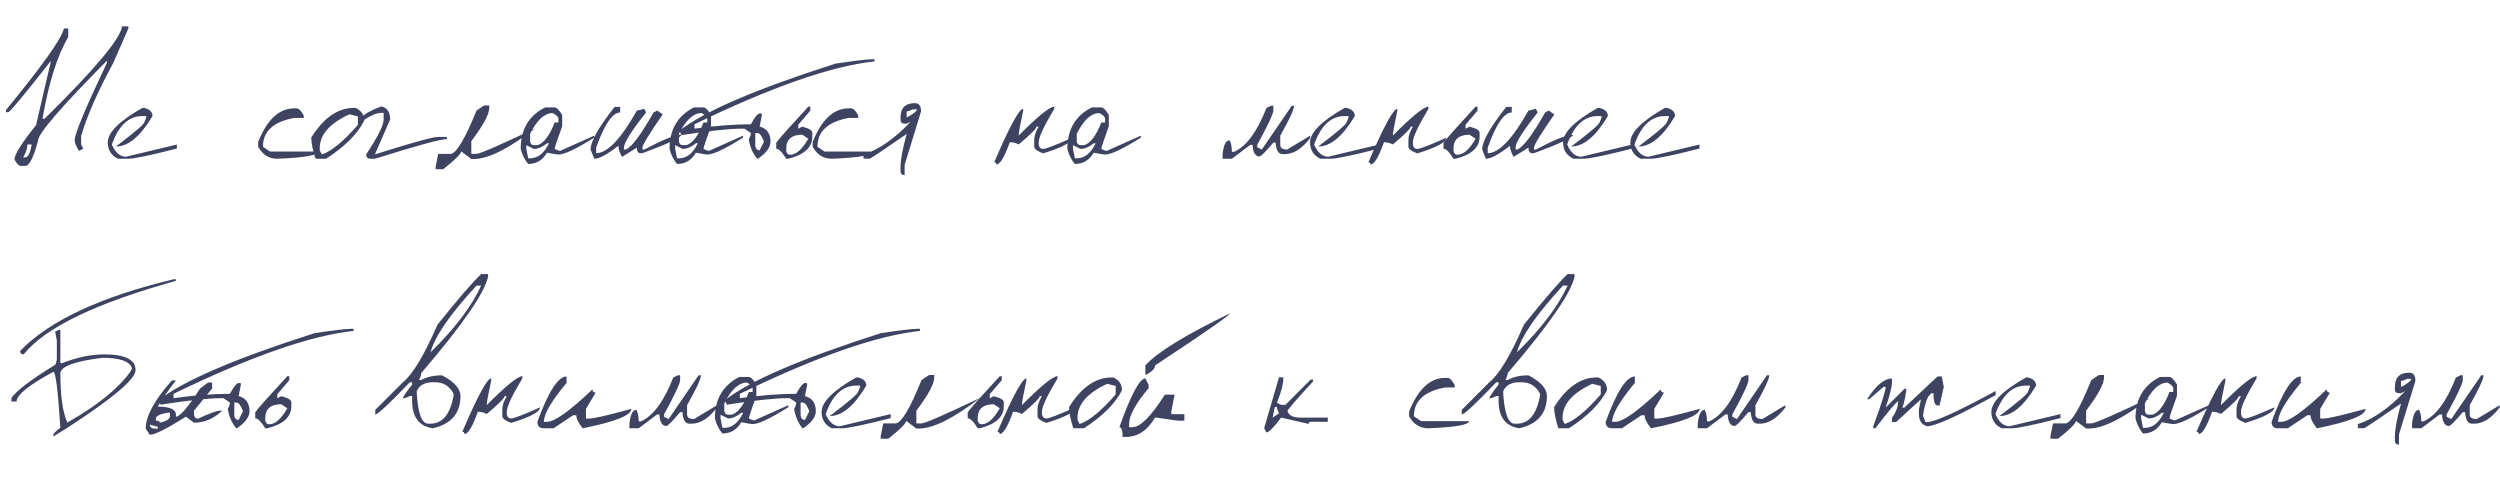 <?xml version="1.0" encoding="UTF-8"?> <svg xmlns="http://www.w3.org/2000/svg" width="371" height="71" viewBox="0 0 371 71" fill="none"> <path d="M18.098 3.906H19.05V4.224L16.815 9.327C14.53 13.525 12.939 17.135 12.042 20.156V21.439L12.359 22.073L11.725 22.391C11.293 21.705 11.077 21.176 11.077 20.804C11.077 19.89 12.672 16.064 15.863 9.327V9.01C9.067 15.882 5.669 19.814 5.669 20.804C4.992 23.351 4.353 24.625 3.752 24.625H3.117C2.812 24.625 2.491 24.308 2.152 23.673C2.152 22.92 3.219 21.218 5.352 18.569L7.573 9.01C3.578 14.105 1.454 16.652 1.2 16.652H0.883V16.335C6.274 9.767 9.143 5.73 9.49 4.224H10.125V5.506C8.508 8.223 7.235 12.26 6.304 17.617H6.621C14.111 10.245 17.937 5.675 18.098 3.906ZM4.069 21.439C4.069 22.014 3.858 22.653 3.435 23.355H3.752C4.175 23.355 4.493 22.716 4.704 21.439H4.069ZM21.424 16.018C22.228 16.221 22.63 16.623 22.63 17.224C20.844 20.237 19.033 21.743 17.196 21.743C20.015 19.619 21.424 18.413 21.424 18.125C21.619 17.736 21.716 17.435 21.716 17.224H21.119C19.105 17.224 17.598 18.633 16.6 21.451C17.107 22.653 17.81 23.254 18.707 23.254L26.248 21.451V22.048C22.296 23.055 19.884 23.559 19.012 23.559H17.501C16.494 23.042 15.99 22.238 15.99 21.146C15.99 19.665 17.7 17.956 21.119 16.018H21.424ZM43.653 16.081H44.009C44.347 16.081 44.703 16.436 45.075 17.148V17.503H43.653C40.564 18.07 39.02 19.496 39.02 21.781L40.086 22.492H47.208C47.208 23.042 45.19 23.398 41.152 23.559C39.917 23.559 38.969 22.966 38.309 21.781V21.07C39.637 17.744 41.419 16.081 43.653 16.081ZM52.477 16.018H52.794C53.632 16.432 54.051 17.059 54.051 17.896C53.06 19.877 51.173 21.764 48.389 23.559H46.827C46.404 22.255 46.192 21.206 46.192 20.41C48.037 17.482 50.132 16.018 52.477 16.018ZM47.449 21.984V22.302L47.767 22.924C49.18 22.458 50.962 20.994 53.111 18.531V17.274L51.855 16.957C48.918 18.32 47.449 19.995 47.449 21.984ZM56.602 15.789C57.466 16.001 57.898 16.648 57.898 17.731L55.638 22.911C61.097 21.185 64.224 20.321 65.019 20.321H66.314V20.639C65.4 20.639 61.842 21.612 55.638 23.559H54.99C54.559 23.559 54.343 23.343 54.343 22.911C56.069 20.304 56.933 18.578 56.933 17.731V16.754H56.602C55.815 16.754 54.846 17.186 53.695 18.049H53.365C53.365 17.346 54.444 16.593 56.602 15.789ZM71.837 15.649H72.599V16.03C72.599 16.97 71.714 18.607 69.945 20.943V22.835H70.707C71.198 22.835 74.097 21.574 79.403 19.052C75.468 22.082 72.442 23.597 70.326 23.597H69.945L68.435 22.454C68.435 22.826 67.55 23.711 65.781 25.107H64.651V24.727L65.032 22.835H66.924C67.796 22.657 69.057 20.516 70.707 16.411L71.837 15.649ZM80.901 15.941H82.311C82.598 15.941 82.971 16.314 83.428 17.059V18.734C82.683 20.783 82.311 21.904 82.311 22.099C82.666 22.285 82.945 22.378 83.148 22.378L88.176 20.131V20.423C85.518 22.099 83.749 22.936 82.869 22.936C82.725 22.936 82.162 22.843 81.181 22.657C80.537 23.774 79.606 24.333 78.388 24.333C77.871 23.732 77.499 22.987 77.27 22.099C77.27 19.204 78.481 17.152 80.901 15.941ZM78.667 19.852V20.981C78.726 21.354 78.912 21.54 79.226 21.54H79.784C80.715 21.244 81.557 20.122 82.311 18.176H82.869V17.617C82.869 17.355 82.59 17.076 82.031 16.779C80.812 16.779 79.691 17.803 78.667 19.852ZM79.226 22.099L78.108 21.54V22.099L78.388 23.495H78.667C79.818 23.495 80.753 22.75 81.473 21.261H81.181C80.504 21.819 79.852 22.099 79.226 22.099ZM91.21 15.865H92.035V16.69C90.901 16.69 89.712 18.43 88.468 21.908V22.733C90.127 22.733 92.141 20.626 94.511 16.411C94.604 16.411 94.972 16.322 95.615 16.145L95.882 16.69C93.69 19.441 92.594 21.18 92.594 21.908V22.188H92.86C93.757 21.815 95.133 19.983 96.986 16.69L97.532 16.411L98.357 16.97C96.343 19.864 95.336 21.51 95.336 21.908V22.188H95.615C98.374 20.723 100.207 19.991 101.112 19.991C101.112 20.398 99.187 21.311 95.336 22.733H95.057C94.693 22.733 94.511 22.458 94.511 21.908L92.314 23.279C91.951 22.678 91.769 22.128 91.769 21.629C90.127 22.915 88.933 23.559 88.189 23.559L87.643 22.188C87.643 20.986 88.832 18.878 91.21 15.865ZM102.991 15.941H104.4C104.688 15.941 105.061 16.314 105.518 17.059V18.734C104.773 20.783 104.4 21.904 104.4 22.099C104.756 22.285 105.035 22.378 105.238 22.378L110.266 20.131V20.423C107.608 22.099 105.839 22.936 104.959 22.936C104.815 22.936 104.252 22.843 103.271 22.657C102.627 23.774 101.696 24.333 100.478 24.333C99.961 23.732 99.589 22.987 99.36 22.099C99.36 19.204 100.571 17.152 102.991 15.941ZM100.757 19.852V20.981C100.816 21.354 101.002 21.54 101.315 21.54H101.874C102.805 21.244 103.647 20.122 104.4 18.176H104.959V17.617C104.959 17.355 104.68 17.076 104.121 16.779C102.902 16.779 101.781 17.803 100.757 19.852ZM101.315 22.099L100.198 21.54V22.099L100.478 23.495H100.757C101.908 23.495 102.843 22.75 103.562 21.261H103.271C102.593 21.819 101.942 22.099 101.315 22.099ZM129.461 8.794H129.778V9.111C123.397 9.788 114.493 12.899 103.067 18.442V19.09C106.174 18.658 108.962 18.442 111.434 18.442C112.001 17.384 112.432 16.851 112.729 16.843H113.046V17.16L112.729 18.773C113.803 19.069 114.341 19.818 114.341 21.02C114.341 21.883 113.698 22.742 112.411 23.597C111.759 22.86 111.328 21.895 111.116 20.702C111.328 20.287 111.434 19.966 111.434 19.737L110.469 19.09H110.151C108.272 19.09 105.268 19.412 101.138 20.055L100.82 19.407C104.451 16.538 112.174 13.216 123.989 9.441C126.875 9.01 128.699 8.794 129.461 8.794ZM112.081 19.737V21.667C112.149 22.099 112.365 22.314 112.729 22.314L113.376 21.02C113.054 20.165 112.733 19.737 112.411 19.737H112.081ZM119.952 15.827H120.244V16.424L118.467 18.506V19.102L119.063 18.798C120.054 19.052 120.549 19.348 120.549 19.686V20.283C120.549 21.874 119.36 22.966 116.981 23.559H116.677C116.076 22.568 115.581 22.073 115.191 22.073V21.185C115.581 20.626 117.168 18.84 119.952 15.827ZM116.677 22.073V22.365C116.736 22.763 116.935 22.962 117.273 22.962C118.154 22.962 119.047 22.171 119.952 20.588L119.063 19.991C117.472 19.991 116.677 20.685 116.677 22.073ZM125.944 16.081H126.3C126.638 16.081 126.994 16.436 127.366 17.148V17.503H125.944C122.855 18.07 121.311 19.496 121.311 21.781L122.377 22.492H129.499C129.499 23.042 127.48 23.398 123.443 23.559C122.208 23.559 121.26 22.966 120.6 21.781V21.07C121.928 17.744 123.71 16.081 125.944 16.081ZM135.771 15.307C136.38 15.307 136.685 15.713 136.685 16.525L134.247 24.46V25.983C133.841 25.983 133.638 25.78 133.638 25.374V24.765C133.638 23.732 133.942 22.103 134.552 19.877C131.014 22.323 129.182 23.546 129.055 23.546H128.141V22.936C130.417 22.209 132.757 20.579 135.161 18.049L134.552 18.354H134.247C133.841 18.354 133.638 18.15 133.638 17.744V17.439C133.638 16.018 134.349 15.307 135.771 15.307ZM134.552 16.525V17.439C135.55 16.906 136.058 16.5 136.075 16.221H135.466C135.068 16.424 134.763 16.525 134.552 16.525ZM156.451 16.157C154.911 18.722 154.141 20.372 154.141 21.108V21.439C154.208 21.879 154.428 22.099 154.801 22.099C155.199 22.099 156.629 21.549 159.092 20.448C159.092 21.108 157.661 21.879 154.801 22.759C153.921 22.429 153.48 22.099 153.48 21.769V20.778C153.48 20.177 153.701 19.517 154.141 18.798H153.811C153.811 19.077 152.93 19.957 151.17 21.439C150.789 21.218 150.349 21.108 149.85 21.108C149.071 23.309 148.411 24.409 147.869 24.409C147.869 24.189 147.759 24.079 147.539 24.079C149.807 18.798 151.238 16.157 151.83 16.157V16.487C151.39 18.51 151.17 19.72 151.17 20.118C154.014 17.258 155.774 15.827 156.451 15.827V16.157ZM162.024 15.941H163.434C163.721 15.941 164.094 16.314 164.551 17.059V18.734C163.806 20.783 163.434 21.904 163.434 22.099C163.789 22.285 164.068 22.378 164.271 22.378L169.299 20.131V20.423C166.641 22.099 164.872 22.936 163.992 22.936C163.848 22.936 163.285 22.843 162.304 22.657C161.66 23.774 160.729 24.333 159.511 24.333C158.994 23.732 158.622 22.987 158.394 22.099C158.394 19.204 159.604 17.152 162.024 15.941ZM159.79 19.852V20.981C159.849 21.354 160.035 21.54 160.349 21.54H160.907C161.838 21.244 162.68 20.122 163.434 18.176H163.992V17.617C163.992 17.355 163.713 17.076 163.154 16.779C161.936 16.779 160.814 17.803 159.79 19.852ZM160.349 22.099L159.231 21.54V22.099L159.511 23.495H159.79C160.941 23.495 161.876 22.75 162.596 21.261H162.304C161.627 21.819 160.975 22.099 160.349 22.099ZM188.621 15.688H188.964V16.373C188.964 16.889 188.164 18.599 186.564 21.502V21.845L187.25 22.188L191.706 15.688H192.049C192.049 16.229 191.363 17.71 189.992 20.131V21.502C189.992 21.959 190.335 22.188 191.021 22.188L194.436 20.131V20.474C193.208 22.073 191.956 22.873 190.678 22.873H190.335C189.717 22.873 189.374 22.302 189.307 21.159H188.964C187.813 22.53 187.127 23.216 186.907 23.216C186.289 23.216 185.947 22.645 185.879 21.502H185.536L182.807 23.559H181.436V22.873C181.579 21.502 181.922 20.816 182.464 20.816C182.692 21.197 182.807 21.769 182.807 22.53H183.149C184.969 21.709 186.564 19.543 187.936 16.03L188.621 15.688ZM199.844 16.018C200.648 16.221 201.05 16.623 201.05 17.224C199.264 20.237 197.453 21.743 195.616 21.743C198.435 19.619 199.844 18.413 199.844 18.125C200.038 17.736 200.136 17.435 200.136 17.224H199.539C197.525 17.224 196.018 18.633 195.02 21.451C195.527 22.653 196.23 23.254 197.127 23.254L204.668 21.451V22.048C200.715 23.055 198.303 23.559 197.432 23.559H195.921C194.914 23.042 194.41 22.238 194.41 21.146C194.41 19.665 196.12 17.956 199.539 16.018H199.844ZM211.98 16.157C210.44 18.722 209.67 20.372 209.67 21.108V21.439C209.738 21.879 209.958 22.099 210.33 22.099C210.728 22.099 212.158 21.549 214.621 20.448C214.621 21.108 213.191 21.879 210.33 22.759C209.45 22.429 209.01 22.099 209.01 21.769V20.778C209.01 20.177 209.23 19.517 209.67 18.798H209.34C209.34 19.077 208.46 19.957 206.699 21.439C206.318 21.218 205.878 21.108 205.379 21.108C204.6 23.309 203.94 24.409 203.398 24.409C203.398 24.189 203.288 24.079 203.068 24.079C205.337 18.798 206.767 16.157 207.359 16.157V16.487C206.919 18.51 206.699 19.72 206.699 20.118C209.543 17.258 211.303 15.827 211.98 15.827V16.157ZM218.976 15.827H219.268V16.424L217.49 18.506V19.102L218.087 18.798C219.077 19.052 219.572 19.348 219.572 19.686V20.283C219.572 21.874 218.383 22.966 216.005 23.559H215.7C215.099 22.568 214.604 22.073 214.215 22.073V21.185C214.604 20.626 216.191 18.84 218.976 15.827ZM215.7 22.073V22.365C215.759 22.763 215.958 22.962 216.297 22.962C217.177 22.962 218.07 22.171 218.976 20.588L218.087 19.991C216.496 19.991 215.7 20.685 215.7 22.073ZM223.521 15.865H224.346V16.69C223.212 16.69 222.022 18.43 220.778 21.908V22.733C222.437 22.733 224.451 20.626 226.821 16.411C226.914 16.411 227.283 16.322 227.926 16.145L228.192 16.69C226 19.441 224.904 21.18 224.904 21.908V22.188H225.171C226.068 21.815 227.443 19.983 229.297 16.69L229.843 16.411L230.668 16.97C228.654 19.864 227.646 21.51 227.646 21.908V22.188H227.926C230.685 20.723 232.517 19.991 233.423 19.991C233.423 20.398 231.497 21.311 227.646 22.733H227.367C227.003 22.733 226.821 22.458 226.821 21.908L224.625 23.279C224.261 22.678 224.079 22.128 224.079 21.629C222.437 22.915 221.244 23.559 220.499 23.559L219.953 22.188C219.953 20.986 221.142 18.878 223.521 15.865ZM237.396 16.018C238.201 16.221 238.603 16.623 238.603 17.224C236.817 20.237 235.006 21.743 233.169 21.743C235.987 19.619 237.396 18.413 237.396 18.125C237.591 17.736 237.688 17.435 237.688 17.224H237.092C235.077 17.224 233.571 18.633 232.572 21.451C233.08 22.653 233.783 23.254 234.68 23.254L242.221 21.451V22.048C238.268 23.055 235.856 23.559 234.984 23.559H233.474C232.466 23.042 231.963 22.238 231.963 21.146C231.963 19.665 233.673 17.956 237.092 16.018H237.396ZM247.375 16.018C248.179 16.221 248.581 16.623 248.581 17.224C246.795 20.237 244.984 21.743 243.147 21.743C245.966 19.619 247.375 18.413 247.375 18.125C247.57 17.736 247.667 17.435 247.667 17.224H247.07C245.056 17.224 243.549 18.633 242.551 21.451C243.059 22.653 243.761 23.254 244.658 23.254L252.199 21.451V22.048C248.247 23.055 245.835 23.559 244.963 23.559H243.452C242.445 23.042 241.941 22.238 241.941 21.146C241.941 19.665 243.651 17.956 247.07 16.018H247.375Z" fill="#3E4361"></path> <path d="M25.816 41.431H26.083V41.685C14.217 44.985 6.693 48.62 3.511 52.59C3.164 52.59 2.99 52.416 2.99 52.069C7.366 47.567 14.975 44.02 25.816 41.431ZM8.703 48.959H8.957V53.885H9.224C11.45 53.022 13.523 52.59 15.444 52.59C18.559 52.59 20.116 53.368 20.116 54.926C20.116 56.255 16.744 59.107 9.998 63.482L7.916 64.777V64.523C7.916 64.346 8.263 63.999 8.957 63.482C8.61 57.947 8.263 55.18 7.916 55.18C4.285 57.135 2.47 58.603 2.47 59.585H1.695V59.065C2.432 57.981 4.594 56.339 8.183 54.139C8.352 53.834 8.437 53.487 8.437 53.098V50.508L8.183 49.213L8.703 48.959ZM8.957 55.434C8.957 58.768 9.304 61.193 9.998 62.708C14.45 60.169 17.56 57.66 19.329 55.18L19.596 54.659C19.274 53.618 17.806 53.098 15.19 53.098C11.035 53.614 8.957 54.393 8.957 55.434ZM25.512 56.462H26.108C25.059 57.782 24.162 59.077 23.417 60.347C25.211 60.347 26.108 60.745 26.108 61.54V61.832C26.709 61.832 27.903 60.44 29.689 57.655L30.882 56.767H31.479V57.655L28.787 60.943V61.54C28.855 61.938 29.054 62.137 29.384 62.137C31.076 61.341 32.172 60.943 32.672 60.943H32.977C31.715 62.137 30.319 62.733 28.787 62.733L27.594 61.832C24.767 63.626 22.977 64.523 22.224 64.523L21.627 63.622C21.627 61.743 22.922 59.356 25.512 56.462ZM23.125 62.137V62.429C23.523 62.429 23.722 62.53 23.722 62.733C24.712 62.48 25.207 62.179 25.207 61.832V61.235H24.915C23.722 61.438 23.125 61.739 23.125 62.137ZM22.224 63.025C22.224 63.423 22.524 63.622 23.125 63.622H23.417V63.33L22.224 63.025ZM52.147 48.794H52.464V49.111C46.082 49.788 37.179 52.899 25.753 58.442V59.09C28.859 58.658 31.648 58.442 34.119 58.442C34.686 57.384 35.118 56.851 35.414 56.843H35.731V57.16L35.414 58.773C36.489 59.069 37.026 59.818 37.026 61.02C37.026 61.883 36.383 62.742 35.097 63.597C34.445 62.86 34.013 61.895 33.802 60.702C34.013 60.287 34.119 59.966 34.119 59.737L33.154 59.09H32.837C30.958 59.09 27.953 59.411 23.823 60.055L23.506 59.407C27.137 56.538 34.86 53.216 46.675 49.441C49.561 49.01 51.385 48.794 52.147 48.794ZM34.767 59.737V61.667C34.834 62.099 35.05 62.315 35.414 62.315L36.062 61.02C35.74 60.165 35.418 59.737 35.097 59.737H34.767ZM42.638 55.827H42.93V56.424L41.152 58.506V59.102L41.749 58.798C42.739 59.052 43.234 59.348 43.234 59.687V60.283C43.234 61.874 42.045 62.966 39.667 63.559H39.362C38.761 62.568 38.266 62.073 37.877 62.073V61.185C38.266 60.626 39.853 58.84 42.638 55.827ZM39.362 62.073V62.365C39.422 62.763 39.62 62.962 39.959 62.962C40.839 62.962 41.732 62.171 42.638 60.588L41.749 59.991C40.158 59.991 39.362 60.685 39.362 62.073ZM71.405 40.669H72.434V41.012C71.985 43.382 68.68 48.163 62.519 55.357C62.519 55.603 62.404 55.946 62.176 56.386H62.519C63.348 55.929 64.372 55.7 65.591 55.7C67.419 56.648 68.333 57.672 68.333 58.773C68.333 61.328 66.966 62.924 64.232 63.559C62.184 63.254 61.16 61.887 61.16 59.458V58.773H60.817C60.377 59.001 60.035 59.115 59.789 59.115C59.789 58.904 60.246 58.222 61.16 57.071V56.728H60.817C57.762 59.919 56.052 61.515 55.688 61.515V60.829L59.789 56.728C61.236 55.569 62.946 52.721 64.918 48.185C68.007 44.334 70.17 41.828 71.405 40.669ZM63.89 52.285C67.461 48.807 69.966 45.506 71.405 42.383H70.72C66.793 46.623 64.516 49.924 63.89 52.285ZM61.833 58.087C61.994 61.278 62.565 62.873 63.547 62.873H63.89C65.65 62.873 66.788 61.506 67.305 58.773V58.43C66.721 57.296 65.811 56.728 64.575 56.728H64.232C63.005 56.728 62.205 57.181 61.833 58.087ZM77.512 56.157C75.971 58.722 75.201 60.372 75.201 61.108V61.438C75.269 61.879 75.489 62.099 75.861 62.099C76.259 62.099 77.689 61.548 80.152 60.448C80.152 61.108 78.722 61.879 75.861 62.759C74.981 62.429 74.541 62.099 74.541 61.769V60.778C74.541 60.177 74.761 59.517 75.201 58.798H74.871C74.871 59.077 73.991 59.957 72.231 61.438C71.85 61.218 71.409 61.108 70.91 61.108C70.132 63.309 69.471 64.409 68.93 64.409C68.93 64.189 68.82 64.079 68.6 64.079C70.868 58.798 72.298 56.157 72.891 56.157V56.487C72.451 58.51 72.231 59.72 72.231 60.118C75.074 57.258 76.835 55.827 77.512 55.827V56.157ZM84.075 55.865V56.83C81.832 59.513 80.711 61.434 80.711 62.594H81.193C82.311 62.594 84.553 60.99 87.922 57.782C87.922 58.104 88.083 58.265 88.404 58.265L86.957 60.677V62.111H87.439C88.125 62.111 90.207 61.633 93.686 60.677C93.686 61.633 91.282 62.594 86.475 63.559C85.84 62.78 85.522 62.137 85.522 61.629H85.04L82.145 63.559H80.711C80.068 63.559 79.746 63.237 79.746 62.594C81.388 58.108 82.831 55.865 84.075 55.865ZM100.592 55.688H100.935V56.373C100.935 56.889 100.135 58.599 98.535 61.502V61.845L99.221 62.188L103.677 55.688H104.02C104.02 56.229 103.334 57.71 101.963 60.131V61.502C101.963 61.959 102.306 62.188 102.991 62.188L106.406 60.131V60.474C105.179 62.073 103.926 62.873 102.648 62.873H102.306C101.688 62.873 101.345 62.302 101.277 61.159H100.935C99.784 62.53 99.098 63.216 98.878 63.216C98.26 63.216 97.917 62.645 97.85 61.502H97.507L94.777 63.559H93.406V62.873C93.55 61.502 93.893 60.816 94.435 60.816C94.663 61.197 94.777 61.769 94.777 62.53H95.12C96.94 61.709 98.535 59.543 99.906 56.03L100.592 55.688ZM109.72 55.941H111.129C111.417 55.941 111.789 56.314 112.246 57.059V58.734C111.501 60.783 111.129 61.904 111.129 62.099C111.484 62.285 111.764 62.378 111.967 62.378L116.994 60.131V60.423C114.337 62.099 112.568 62.937 111.688 62.937C111.544 62.937 110.981 62.843 109.999 62.657C109.356 63.774 108.425 64.333 107.206 64.333C106.69 63.732 106.317 62.987 106.089 62.099C106.089 59.204 107.299 57.152 109.72 55.941ZM107.485 59.852V60.981C107.545 61.354 107.731 61.54 108.044 61.54H108.603C109.534 61.244 110.376 60.122 111.129 58.176H111.688V57.617C111.688 57.355 111.408 57.075 110.85 56.779C109.631 56.779 108.509 57.803 107.485 59.852ZM108.044 62.099L106.927 61.54V62.099L107.206 63.495H107.485C108.636 63.495 109.572 62.75 110.291 61.261H109.999C109.322 61.819 108.67 62.099 108.044 62.099ZM136.189 48.794H136.507V49.111C130.125 49.788 121.222 52.899 109.796 58.442V59.09C112.902 58.658 115.691 58.442 118.162 58.442C118.729 57.384 119.161 56.851 119.457 56.843H119.774V57.16L119.457 58.773C120.532 59.069 121.069 59.818 121.069 61.02C121.069 61.883 120.426 62.742 119.14 63.597C118.488 62.86 118.056 61.895 117.845 60.702C118.056 60.287 118.162 59.966 118.162 59.737L117.197 59.09H116.88C115.001 59.09 111.996 59.411 107.866 60.055L107.549 59.407C111.18 56.538 118.903 53.216 130.718 49.441C133.604 49.01 135.428 48.794 136.189 48.794ZM118.81 59.737V61.667C118.877 62.099 119.093 62.315 119.457 62.315L120.104 61.02C119.783 60.165 119.461 59.737 119.14 59.737H118.81ZM127.354 56.018C128.158 56.221 128.56 56.623 128.56 57.224C126.774 60.237 124.963 61.743 123.126 61.743C125.944 59.619 127.354 58.413 127.354 58.125C127.548 57.736 127.646 57.435 127.646 57.224H127.049C125.035 57.224 123.528 58.633 122.529 61.451C123.037 62.653 123.74 63.254 124.637 63.254L132.178 61.451V62.048C128.225 63.055 125.813 63.559 124.941 63.559H123.431C122.424 63.042 121.92 62.238 121.92 61.147C121.92 59.665 123.63 57.956 127.049 56.018H127.354ZM137.878 55.649H138.64V56.03C138.64 56.97 137.755 58.607 135.986 60.943V62.835H136.748C137.239 62.835 140.138 61.574 145.444 59.052C141.509 62.082 138.483 63.597 136.367 63.597H135.986L134.476 62.454C134.476 62.827 133.591 63.711 131.822 65.107H130.692V64.727L131.073 62.835H132.965C133.837 62.657 135.098 60.516 136.748 56.411L137.878 55.649ZM148.364 55.827H148.656V56.424L146.879 58.506V59.102L147.476 58.798C148.466 59.052 148.961 59.348 148.961 59.687V60.283C148.961 61.874 147.772 62.966 145.394 63.559H145.089C144.488 62.568 143.993 62.073 143.604 62.073V61.185C143.993 60.626 145.58 58.84 148.364 55.827ZM145.089 62.073V62.365C145.148 62.763 145.347 62.962 145.686 62.962C146.566 62.962 147.459 62.171 148.364 60.588L147.476 59.991C145.884 59.991 145.089 60.685 145.089 62.073ZM156.934 56.157C155.393 58.722 154.623 60.372 154.623 61.108V61.438C154.691 61.879 154.911 62.099 155.283 62.099C155.681 62.099 157.111 61.548 159.574 60.448C159.574 61.108 158.144 61.879 155.283 62.759C154.403 62.429 153.963 62.099 153.963 61.769V60.778C153.963 60.177 154.183 59.517 154.623 58.798H154.293C154.293 59.077 153.413 59.957 151.652 61.438C151.271 61.218 150.831 61.108 150.332 61.108C149.553 63.309 148.893 64.409 148.352 64.409C148.352 64.189 148.242 64.079 148.021 64.079C150.29 58.798 151.72 56.157 152.312 56.157V56.487C151.872 58.51 151.652 59.72 151.652 60.118C154.496 57.258 156.257 55.827 156.934 55.827V56.157ZM164.932 56.018H165.249C166.087 56.432 166.506 57.059 166.506 57.897C165.516 59.877 163.628 61.764 160.844 63.559H159.282C158.859 62.255 158.647 61.206 158.647 60.41C160.493 57.482 162.587 56.018 164.932 56.018ZM159.904 61.984V62.302L160.222 62.924C161.635 62.458 163.417 60.994 165.566 58.531V57.274L164.31 56.957C161.373 58.32 159.904 59.995 159.904 61.984ZM182.515 46.509C182.515 46.771 178.816 49.344 171.419 54.227C171.419 54.693 170.937 55.175 169.972 55.675V54.227C171.69 52.298 175.871 49.725 182.515 46.509ZM169.972 56.157L170.454 57.122V57.605C168.524 59.898 167.56 61.667 167.56 62.911V63.394H168.042C169.218 63.394 170.826 61.785 172.866 58.569H174.313L173.831 60.981V61.464H175.761V62.429H174.796L171.419 61.946C170.293 63.876 168.846 64.841 167.077 64.841H166.595C166.595 63.876 166.434 63.394 166.112 63.394C167.839 58.569 169.125 56.157 169.972 56.157ZM189.802 55.992H190.437V56.31C190.437 57.037 190.123 58.188 189.497 59.763L190.119 60.08H190.754L194.524 56.31H194.842V56.627C192.32 59.352 191.059 60.816 191.059 61.02C191.27 61.654 191.901 61.972 192.95 61.972H197.038V62.594H194.524C194.313 62.594 194.207 62.7 194.207 62.911L190.119 61.972C189.036 63.436 188.304 64.168 187.923 64.168L187.605 63.533L189.802 55.992ZM189.18 60.398L188.862 61.972L189.802 61.337C189.599 60.931 189.497 60.617 189.497 60.398H189.18ZM214.456 56.081H214.812C215.15 56.081 215.506 56.437 215.878 57.148V57.503H214.456C211.367 58.07 209.822 59.496 209.822 61.781L210.889 62.492H218.011C218.011 63.042 215.992 63.398 211.955 63.559C210.719 63.559 209.771 62.966 209.111 61.781V61.07C210.44 57.744 212.222 56.081 214.456 56.081ZM232.636 40.669H233.664V41.012C233.215 43.382 229.91 48.163 223.749 55.357C223.749 55.603 223.635 55.946 223.406 56.386H223.749C224.578 55.929 225.603 55.7 226.821 55.7C228.649 56.648 229.563 57.672 229.563 58.773C229.563 61.328 228.197 62.924 225.463 63.559C223.415 63.254 222.391 61.887 222.391 59.458V58.773H222.048C221.608 59.001 221.265 59.115 221.02 59.115C221.02 58.904 221.477 58.222 222.391 57.071V56.728H222.048C218.993 59.919 217.283 61.515 216.919 61.515V60.829L221.02 56.728C222.467 55.569 224.176 52.721 226.148 48.185C229.238 44.334 231.4 41.828 232.636 40.669ZM225.12 52.285C228.692 48.807 231.197 45.506 232.636 42.383H231.95C228.023 46.623 225.746 49.924 225.12 52.285ZM223.063 58.087C223.224 61.278 223.796 62.873 224.777 62.873H225.12C226.881 62.873 228.019 61.506 228.535 58.773V58.43C227.951 57.296 227.041 56.728 225.806 56.728H225.463C224.236 56.728 223.436 57.181 223.063 58.087ZM236.914 56.018H237.231C238.069 56.432 238.488 57.059 238.488 57.897C237.498 59.877 235.611 61.764 232.826 63.559H231.265C230.841 62.255 230.63 61.206 230.63 60.41C232.475 57.482 234.57 56.018 236.914 56.018ZM231.887 61.984V62.302L232.204 62.924C233.618 62.458 235.399 60.994 237.549 58.531V57.274L236.292 56.957C233.355 58.32 231.887 59.995 231.887 61.984ZM242.614 55.865V56.83C240.371 59.513 239.25 61.434 239.25 62.594H239.732C240.85 62.594 243.092 60.99 246.461 57.782C246.461 58.104 246.622 58.265 246.943 58.265L245.496 60.677V62.111H245.979C246.664 62.111 248.746 61.633 252.225 60.677C252.225 61.633 249.821 62.594 245.014 63.559C244.379 62.78 244.062 62.137 244.062 61.629H243.579L240.685 63.559H239.25C238.607 63.559 238.285 63.237 238.285 62.594C239.927 58.108 241.37 55.865 242.614 55.865ZM259.131 55.688H259.474V56.373C259.474 56.889 258.674 58.599 257.074 61.502V61.845L257.76 62.188L262.216 55.688H262.559C262.559 56.229 261.873 57.71 260.502 60.131V61.502C260.502 61.959 260.845 62.188 261.53 62.188L264.945 60.131V60.474C263.718 62.073 262.465 62.873 261.188 62.873H260.845C260.227 62.873 259.884 62.302 259.816 61.159H259.474C258.323 62.53 257.637 63.216 257.417 63.216C256.799 63.216 256.456 62.645 256.389 61.502H256.046L253.316 63.559H251.945V62.873C252.089 61.502 252.432 60.816 252.974 60.816C253.202 61.197 253.316 61.769 253.316 62.53H253.659C255.479 61.709 257.074 59.543 258.445 56.03L259.131 55.688ZM287.53 55.865H288.152L288.457 57.401L287.835 60.169H287.53C287.124 60.169 286.921 59.555 286.921 58.328C286.21 58.328 285.694 59.458 285.372 61.718C285.584 62.116 285.689 62.42 285.689 62.632H285.994C287.12 62.632 290.505 61.096 296.15 58.023V58.633C290.581 61.714 287.196 63.254 285.994 63.254C285.173 63.051 284.763 62.433 284.763 61.4V60.791L285.067 59.255L281.373 62.632H280.764V62.023C281.382 61.151 281.69 60.33 281.69 59.56C281.47 59.568 280.34 60.901 278.301 63.559H277.996V63.254C279.223 59.885 279.837 57.935 279.837 57.401H279.532L277.374 59.255H277.069C278.39 57.198 279.621 56.17 280.764 56.17V56.792C280.764 57.401 280.455 58.633 279.837 60.486L282.604 57.706H282.922C282.71 59.196 282.503 60.122 282.3 60.486H282.604L287.53 55.865ZM300.949 56.018C301.753 56.221 302.155 56.623 302.155 57.224C300.369 60.237 298.558 61.743 296.722 61.743C299.54 59.619 300.949 58.413 300.949 58.125C301.144 57.736 301.241 57.435 301.241 57.224H300.645C298.63 57.224 297.124 58.633 296.125 61.451C296.633 62.653 297.335 63.254 298.232 63.254L305.773 61.451V62.048C301.821 63.055 299.409 63.559 298.537 63.559H297.026C296.019 63.042 295.516 62.238 295.516 61.147C295.516 59.665 297.225 57.956 300.645 56.018H300.949ZM311.474 55.649H312.235V56.03C312.235 56.97 311.351 58.607 309.582 60.943V62.835H310.344C310.835 62.835 313.733 61.574 319.04 59.052C315.104 62.082 312.079 63.597 309.963 63.597H309.582L308.071 62.454C308.071 62.827 307.187 63.711 305.418 65.107H304.288V64.727L304.669 62.835H306.561C307.432 62.657 308.693 60.516 310.344 56.411L311.474 55.649ZM320.538 55.941H321.947C322.235 55.941 322.607 56.314 323.064 57.059V58.734C322.32 60.783 321.947 61.904 321.947 62.099C322.303 62.285 322.582 62.378 322.785 62.378L327.812 60.131V60.423C325.155 62.099 323.386 62.937 322.506 62.937C322.362 62.937 321.799 62.843 320.817 62.657C320.174 63.774 319.243 64.333 318.024 64.333C317.508 63.732 317.136 62.987 316.907 62.099C316.907 59.204 318.118 57.152 320.538 55.941ZM318.304 59.852V60.981C318.363 61.354 318.549 61.54 318.862 61.54H319.421C320.352 61.244 321.194 60.122 321.947 58.176H322.506V57.617C322.506 57.355 322.227 57.075 321.668 56.779C320.449 56.779 319.328 57.803 318.304 59.852ZM318.862 62.099L317.745 61.54V62.099L318.024 63.495H318.304C319.455 63.495 320.39 62.75 321.109 61.261H320.817C320.14 61.819 319.489 62.099 318.862 62.099ZM334.871 56.157C333.331 58.722 332.561 60.372 332.561 61.108V61.438C332.628 61.879 332.848 62.099 333.221 62.099C333.618 62.099 335.049 61.548 337.512 60.448C337.512 61.108 336.081 61.879 333.221 62.759C332.34 62.429 331.9 62.099 331.9 61.769V60.778C331.9 60.177 332.12 59.517 332.561 58.798H332.23C332.23 59.077 331.35 59.957 329.59 61.438C329.209 61.218 328.769 61.108 328.27 61.108C327.491 63.309 326.831 64.409 326.289 64.409C326.289 64.189 326.179 64.079 325.959 64.079C328.227 58.798 329.658 56.157 330.25 56.157V56.487C329.81 58.51 329.59 59.72 329.59 60.118C332.434 57.258 334.194 55.827 334.871 55.827V56.157ZM341.435 55.865V56.83C339.192 59.513 338.07 61.434 338.07 62.594H338.553C339.67 62.594 341.913 60.99 345.281 57.782C345.281 58.104 345.442 58.265 345.764 58.265L344.316 60.677V62.111H344.799C345.484 62.111 347.566 61.633 351.045 60.677C351.045 61.633 348.641 62.594 343.834 63.559C343.199 62.78 342.882 62.137 342.882 61.629H342.399L339.505 63.559H338.07C337.427 63.559 337.105 63.237 337.105 62.594C338.747 58.108 340.19 55.865 341.435 55.865ZM357.532 55.307C358.142 55.307 358.446 55.713 358.446 56.525L356.009 64.46V65.983C355.603 65.983 355.399 65.78 355.399 65.374V64.765C355.399 63.732 355.704 62.103 356.313 59.877C352.776 62.323 350.943 63.546 350.816 63.546H349.902V62.937C352.179 62.209 354.519 60.579 356.923 58.049L356.313 58.353H356.009C355.603 58.353 355.399 58.15 355.399 57.744V57.44C355.399 56.018 356.11 55.307 357.532 55.307ZM356.313 56.525V57.44C357.312 56.906 357.82 56.5 357.837 56.221H357.228C356.83 56.424 356.525 56.525 356.313 56.525ZM365.137 55.688H365.479V56.373C365.479 56.889 364.68 58.599 363.08 61.502V61.845L363.766 62.188L368.222 55.688H368.564C368.564 56.229 367.879 57.71 366.508 60.131V61.502C366.508 61.959 366.851 62.188 367.536 62.188L370.951 60.131V60.474C369.724 62.073 368.471 62.873 367.193 62.873H366.851C366.233 62.873 365.89 62.302 365.822 61.159H365.479C364.328 62.53 363.643 63.216 363.423 63.216C362.805 63.216 362.462 62.645 362.395 61.502H362.052L359.322 63.559H357.951V62.873C358.095 61.502 358.438 60.816 358.979 60.816C359.208 61.197 359.322 61.769 359.322 62.53H359.665C361.485 61.709 363.08 59.543 364.451 56.03L365.137 55.688Z" fill="#3E4361"></path> </svg> 